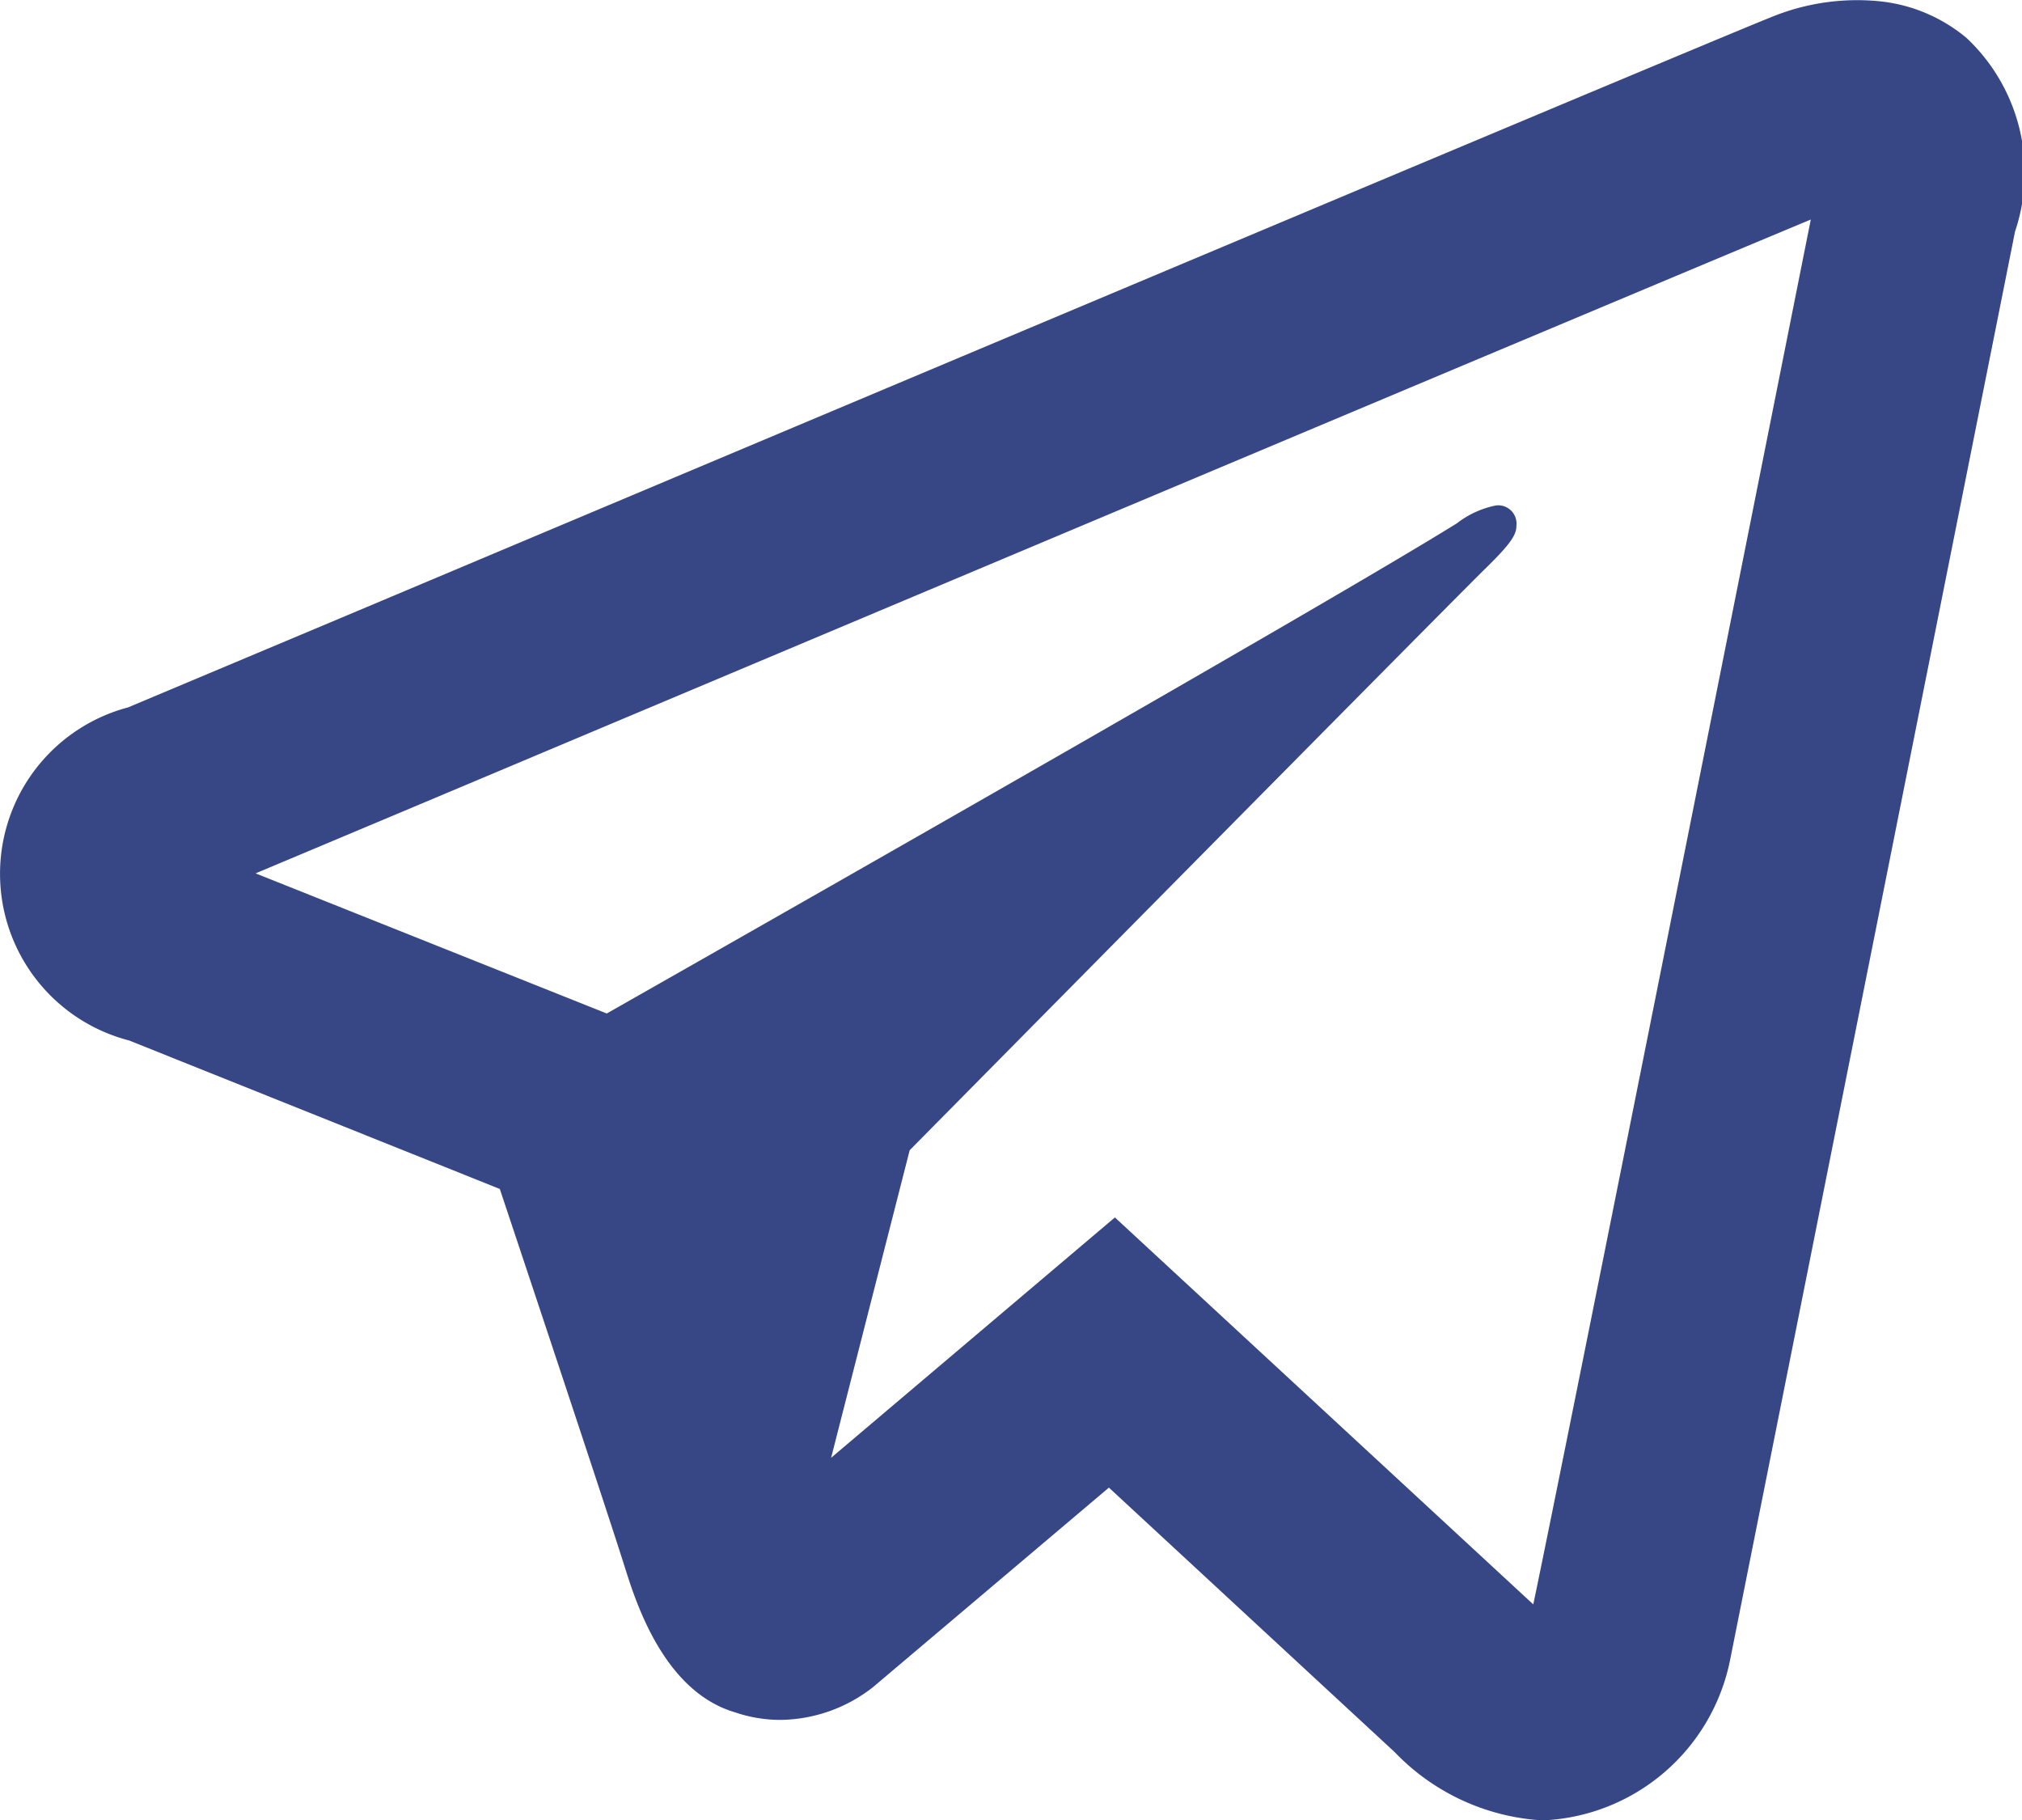 <svg xmlns="http://www.w3.org/2000/svg" width="29.698" height="26.732" viewBox="0 0 29.698 26.732">
  <path id="icons8_telegram_app_4" d="M29.582,3.017a3.328,3.328,0,0,0-1.569.238c-.668.263-11.141,4.668-20.9,8.778L3.884,13.39A2.528,2.528,0,0,0,3.9,18.281l5.445,2.181c.471,1.412,1.564,4.692,1.839,5.564.163.517.576,1.819,1.619,2.123a2.057,2.057,0,0,0,.664.11,2.237,2.237,0,0,0,1.363-.484l3.461-2.927,4.2,3.887a3.268,3.268,0,0,0,2.17,1,2.935,2.935,0,0,0,2.753-2.353C27.541,26.747,31.6,6.4,31.6,6.4a2.71,2.71,0,0,0-.711-2.84A2.362,2.362,0,0,0,29.582,3.017ZM28.6,6.225c-.56,2.807-3.612,18.129-4.076,20.338L18.379,20.88l-4.168,3.53,1.154-4.517s7.965-8.062,8.444-8.531c.386-.376.467-.507.467-.638a.269.269,0,0,0-.3-.3,1.371,1.371,0,0,0-.572.261c-1.7,1.059-8.929,5.178-12.488,7.2L5.758,15.827l2.506-1.053C14.649,12.086,26.02,7.3,28.6,6.225Z" transform="translate(-2.004 -3.001)" fill="#374785"/>
</svg>
